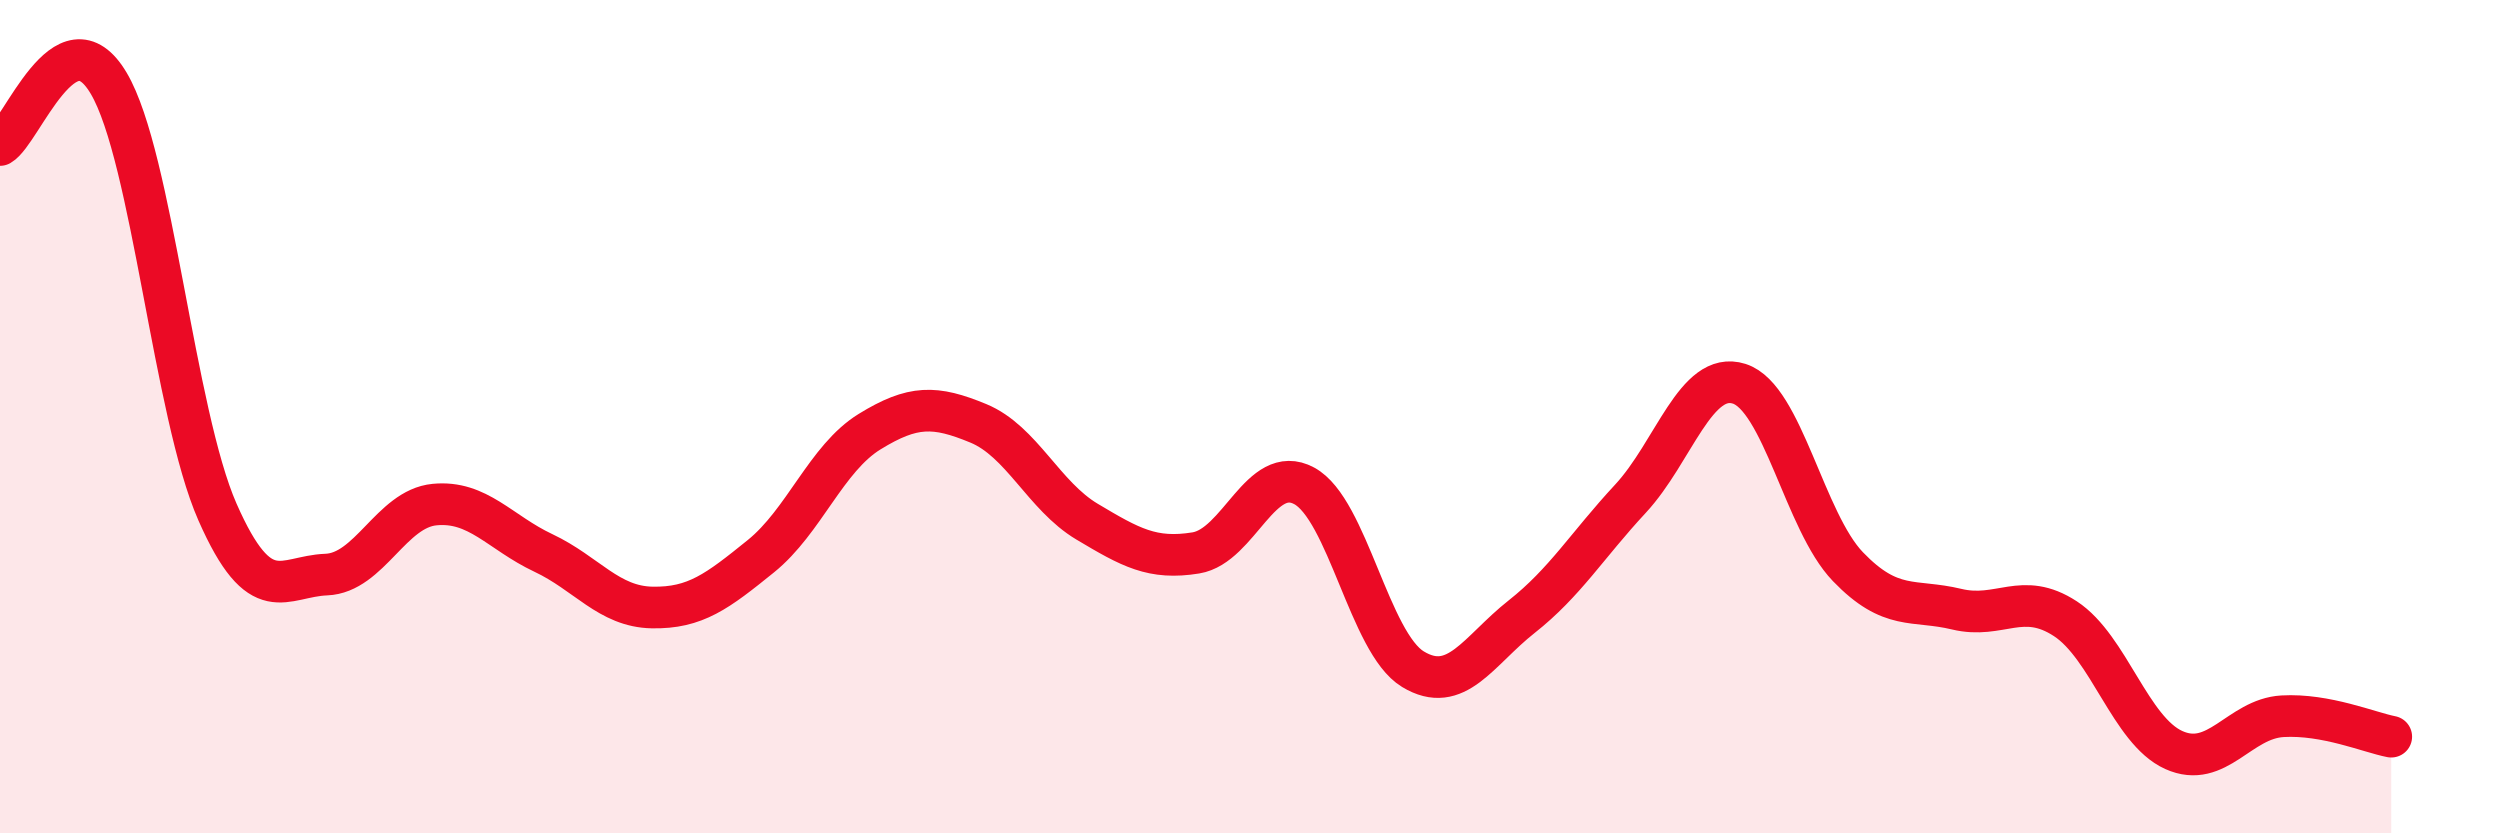 
    <svg width="60" height="20" viewBox="0 0 60 20" xmlns="http://www.w3.org/2000/svg">
      <path
        d="M 0,3.48 C 0.52,3.18 1.57,0.24 2.61,2 C 3.65,3.76 4.18,9.93 5.22,12.29 C 6.26,14.65 6.79,13.83 7.83,13.79 C 8.87,13.75 9.39,12.21 10.43,12.11 C 11.47,12.01 12,12.78 13.04,13.27 C 14.08,13.76 14.61,14.56 15.65,14.58 C 16.69,14.6 17.22,14.19 18.26,13.35 C 19.3,12.51 19.83,11 20.87,10.36 C 21.91,9.72 22.44,9.73 23.48,10.16 C 24.52,10.59 25.05,11.9 26.09,12.52 C 27.13,13.14 27.66,13.44 28.7,13.27 C 29.74,13.1 30.26,11.1 31.3,11.66 C 32.34,12.22 32.87,15.43 33.91,16.06 C 34.95,16.69 35.48,15.62 36.52,14.8 C 37.56,13.98 38.09,13.09 39.13,11.97 C 40.17,10.85 40.7,8.88 41.74,9.21 C 42.78,9.54 43.31,12.52 44.35,13.6 C 45.39,14.68 45.92,14.37 46.96,14.62 C 48,14.87 48.53,14.17 49.57,14.85 C 50.61,15.53 51.13,17.53 52.17,18 C 53.21,18.47 53.74,17.25 54.78,17.19 C 55.82,17.13 56.87,17.58 57.39,17.68L57.39 20L0 20Z"
        fill="#EB0A25"
        opacity="0.1"
        stroke-linecap="round"
        stroke-linejoin="round"
      />
      <path
        d="M 0,3.48 C 0.52,3.18 1.57,0.24 2.61,2 C 3.65,3.76 4.18,9.93 5.22,12.29 C 6.26,14.65 6.79,13.83 7.83,13.79 C 8.87,13.75 9.39,12.21 10.43,12.11 C 11.47,12.01 12,12.78 13.04,13.27 C 14.08,13.76 14.61,14.56 15.65,14.58 C 16.69,14.6 17.22,14.19 18.26,13.35 C 19.3,12.51 19.83,11 20.87,10.36 C 21.91,9.72 22.44,9.73 23.48,10.16 C 24.52,10.59 25.05,11.9 26.09,12.52 C 27.13,13.14 27.66,13.44 28.7,13.27 C 29.74,13.1 30.26,11.1 31.3,11.66 C 32.34,12.22 32.87,15.43 33.91,16.06 C 34.95,16.69 35.48,15.62 36.52,14.8 C 37.56,13.98 38.09,13.09 39.13,11.97 C 40.17,10.85 40.7,8.88 41.74,9.21 C 42.78,9.54 43.31,12.52 44.35,13.6 C 45.39,14.68 45.92,14.37 46.96,14.62 C 48,14.87 48.53,14.17 49.57,14.85 C 50.61,15.53 51.13,17.53 52.17,18 C 53.21,18.47 53.74,17.25 54.78,17.19 C 55.82,17.13 56.87,17.58 57.39,17.68"
        stroke="#EB0A25"
        stroke-width="1"
        fill="none"
        stroke-linecap="round"
        stroke-linejoin="round"
      />
    </svg>
  